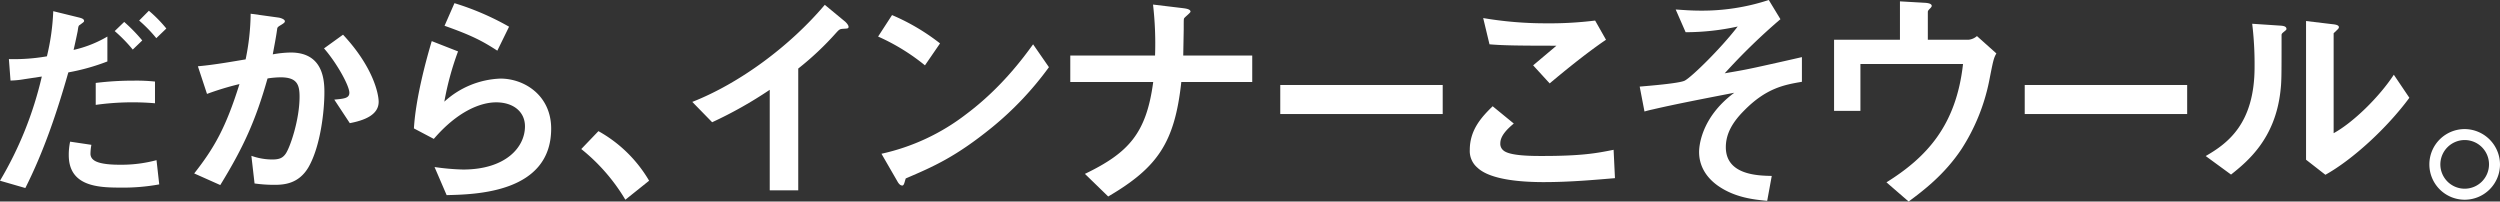 <svg xmlns="http://www.w3.org/2000/svg" viewBox="0 0 789.23 63.62"><rect x="0" y="0" width="789.23" height="63.62" fill="#333333" stroke="none"/><defs><style>.cls-1{fill:#fff;}</style></defs><title>copy4</title><g id="レイヤー_2" data-name="レイヤー 2"><g id="レイヤー_6" data-name="レイヤー 6"><path class="cls-1" d="M21.57,22.86C18,35.42,13.85,47.75,8,59.36L0,57.05A114.9,114.9,0,0,0,13.2,24.16L7.65,25a29,29,0,0,1-4.33.43l-.51-6.78a60.09,60.09,0,0,0,12-.87A71.44,71.44,0,0,0,16.81,3.53l8.15,2c1.15.29,1.58.58,1.58,1.09,0,.28-.14.36-1.3,1.22-.5.29-.5.51-.72,2-.07.36-.79,3.82-1.29,5.92A37.25,37.25,0,0,0,33.9,11.54V19.4A67.55,67.55,0,0,1,21.57,22.86Zm16.3,36.36c-7,0-16.16-.44-16.16-10.24a19.79,19.79,0,0,1,.43-4.26l6.71,1a16.79,16.79,0,0,0-.29,2.74,2.39,2.39,0,0,0,.94,2C31.3,52,36.42,52,37.72,52a42.52,42.52,0,0,0,11.69-1.44l.86,7.65A63.06,63.06,0,0,1,37.87,59.22ZM30.22,33.11V26.18a96.87,96.87,0,0,1,12-.72,55.63,55.63,0,0,1,6.71.29V32.6A84,84,0,0,0,30.22,33.11ZM41.91,15.65a47.31,47.31,0,0,0-5.7-5.84l3-2.89a52.16,52.16,0,0,1,5.7,5.85Zm7.43-3.6a43,43,0,0,0-5.41-5.56L47,3.39A42.38,42.38,0,0,1,52.51,9Z"/><path class="cls-1" d="M97.38,52.8c-3.1,5.26-7.72,5.55-10.82,5.55a45.31,45.31,0,0,1-6.2-.43l-1-8.73a19.92,19.92,0,0,0,6.49,1.16c2.16,0,3.32-.36,4.33-1.81,1.37-1.94,4.39-10.67,4.39-18,0-3.82-.79-6.13-6-6.13a28,28,0,0,0-4.11.36C80.72,38,76.89,46.45,69.54,58.42l-8.23-3.67c6.35-8.08,10-14.5,14.29-28.21a89.58,89.58,0,0,0-10.25,3.11l-2.88-8.73c5.26-.44,11.9-1.66,15.07-2.17A74.07,74.07,0,0,0,79.13,4.33l8.8,1.22c.58.08,2,.51,2,1.16,0,.29-.15.5-.94,1-1.3.79-1.44.86-1.51,1.58-.36,2.6-.87,5.13-1.37,7.87a33.55,33.55,0,0,1,5.69-.58c9.81,0,10.61,8,10.61,12.41C102.43,35,101.2,46.16,97.38,52.8Zm13.05-13.92-4.9-7.43c3.1-.29,4.76-.43,4.76-2.17,0-2.23-4-9.44-8-14l6-4.33c9.45,10.1,11.25,18.61,11.25,21.21C119.52,36.28,115.05,38,110.43,38.88Z"/><path class="cls-1" d="M141,61.6l-3.82-8.87a73.66,73.66,0,0,0,9,.79c13.42,0,19.55-7,19.55-13.63,0-4.62-3.68-7.58-9.09-7.58-5,0-12.26,2.89-19.69,11.54l-6.28-3.31c.58-9.81,4-22.08,5.63-27.56l8.3,3.25a91.93,91.93,0,0,0-4.33,15.87A27.71,27.71,0,0,1,158,24.81c7.57,0,16,5.34,16,15.8C174,61,149.89,61.38,141,61.6ZM157,16c-4.61-3-8.07-4.83-16.66-7.86L143.47,1a85.06,85.06,0,0,1,17.24,7.43Z"/><path class="cls-1" d="M188.92,41.4a42.46,42.46,0,0,1,16,15.65l-7.5,6a59.22,59.22,0,0,0-13.92-16Z"/><path class="cls-1" d="M266.17,9.09c-1.08.07-1.22.21-2.23,1.3A93,93,0,0,1,252,21.64V60.08h-9V28.35a130.57,130.57,0,0,1-18.18,10.24l-6.27-6.42c15.07-5.92,30.94-17.74,41.83-30.65l6.28,5.19c.29.21,1.22,1.15,1.22,1.73S267.61,9,266.17,9.09Z"/><path class="cls-1" d="M292,20.63a65.31,65.31,0,0,0-14.79-9.09l4.4-6.78a67.15,67.15,0,0,1,15.15,8.94Zm21.13,19.62c-11.39,9.23-18.25,12.26-27.19,16.08-.36,1-.5,2.24-1.08,2.24s-1.08-.43-1.59-1.37l-5-8.66A67.47,67.47,0,0,0,305,36.06c11-8.22,18-17.74,21.14-22.07l5,7.22A101.43,101.43,0,0,1,313.13,40.25Z"/><path class="cls-1" d="M372.93,25.89c-2.09,19.19-7.5,27-23.08,36.14l-7.35-7.14c13.77-6.64,19.4-12.77,21.56-29H337.88V17.53h26.76A106.43,106.43,0,0,0,364,1.44l9.67,1.16c1,.14,2.16.36,2.16,1.08,0,.36-1.73,1.66-2,2.09-.14.22-.14.58-.14,3.53,0,.15-.08,4.48-.15,8.23h21.78v8.36Z"/><path class="cls-1" d="M404.17,36V26.83h51.28V36Z"/><path class="cls-1" d="M487.34,57.49c-6.42,0-16.73-.58-20.92-4.55A6.89,6.89,0,0,1,464,47.32c0-6.42,3.83-10.46,7.22-13.78L477.89,39c-1.8,1.51-4.25,3.75-4.25,6.2a2.66,2.66,0,0,0,1,2.31c2,1.73,9.08,1.73,12.26,1.73,12.4,0,17.09-.86,22.5-1.95l.43,8.95C503.5,56.77,495.71,57.49,487.34,57.49Zm1.88-31.16L484,20.63l7.36-6.2c-12,0-16.88-.08-21.14-.44L468.23,5.7A117.19,117.19,0,0,0,487.7,7.36a117.26,117.26,0,0,0,15.87-.87L507,12.55C500.61,16.88,493.18,23,489.22,26.33Z"/><path class="cls-1" d="M550.6,34.91c-3.46,3.46-5.77,7.14-5.77,11.54,0,8.8,10.1,9,14.5,9.09l-1.44,7.86c-3.9-.36-10.17-.94-15.65-4.83-3.9-2.81-5.85-6.49-5.85-10.6,0-1.09.22-10.61,11.11-18.69-8.51,1.66-18,3.47-25.46,5.2-.94.21-1.66.36-2.89.72l-1.51-7.86c2.52-.22,12.48-1,14.21-1.88,2.23-1.15,11.54-10.31,16.73-17.09a76.77,76.77,0,0,1-16.44,1.8L529,3c2.3.14,4.68.36,8,.36A67.31,67.31,0,0,0,558.39,0l3.68,6.06a192.4,192.4,0,0,0-17.6,17.09c1.44-.29,4.47-.72,8.51-1.58,2.53-.51,13.56-3,15.87-3.54v7.79C563.37,26.76,557.6,27.77,550.6,34.91Z"/><path class="cls-1" d="M627.93,25.75A62.2,62.2,0,0,1,619.27,47C613.79,55.25,607,60.3,602.54,63.62l-7-6.06c12.48-7.79,22-17.75,24.17-37.36H587.32V35H579V12.55H599.8V.43l7.65.44c1.51.07,2.38.36,2.38,1,0,.14-.08.36-.51.79-.58.58-.72.79-.72,1.15v8.73h12.91a4.76,4.76,0,0,0,2.6-1.15l6.13,5.48C629.37,18.39,629.23,19.11,627.93,25.75Z"/><path class="cls-1" d="M639.19,36V26.83h51.28V36Z"/><path class="cls-1" d="M720.77,10.24c-.5.44-.5.58-.5.94,0,13.49,0,14.57-.37,17.74-1.73,14.93-10.31,22-15.58,26.19l-8-5.85c6.92-4,15.43-10.17,15.43-28.13A105.85,105.85,0,0,0,711,7.5l8.73.58c1.3.07,2.09.29,2.09,1.08C721.78,9.45,721.64,9.52,720.77,10.24Zm13.34,44.94L728,50.42V6.64l8.37,1c.65.07,2,.21,2,.93,0,.29-.14.51-.79,1.09,0,.07-.87.79-.87.86V42.05c6.2-3.39,14.43-11.47,19-18.46l4.91,7.28C753.59,40.39,742.77,50.35,734.11,55.18Z"/><path class="cls-1" d="M789.23,51.86a11.15,11.15,0,1,1-11.11-11.11A11.22,11.22,0,0,1,789.23,51.86Zm-18.83,0a7.68,7.68,0,1,0,7.72-7.65A7.71,7.71,0,0,0,770.4,51.86Z"/></g></g></svg>